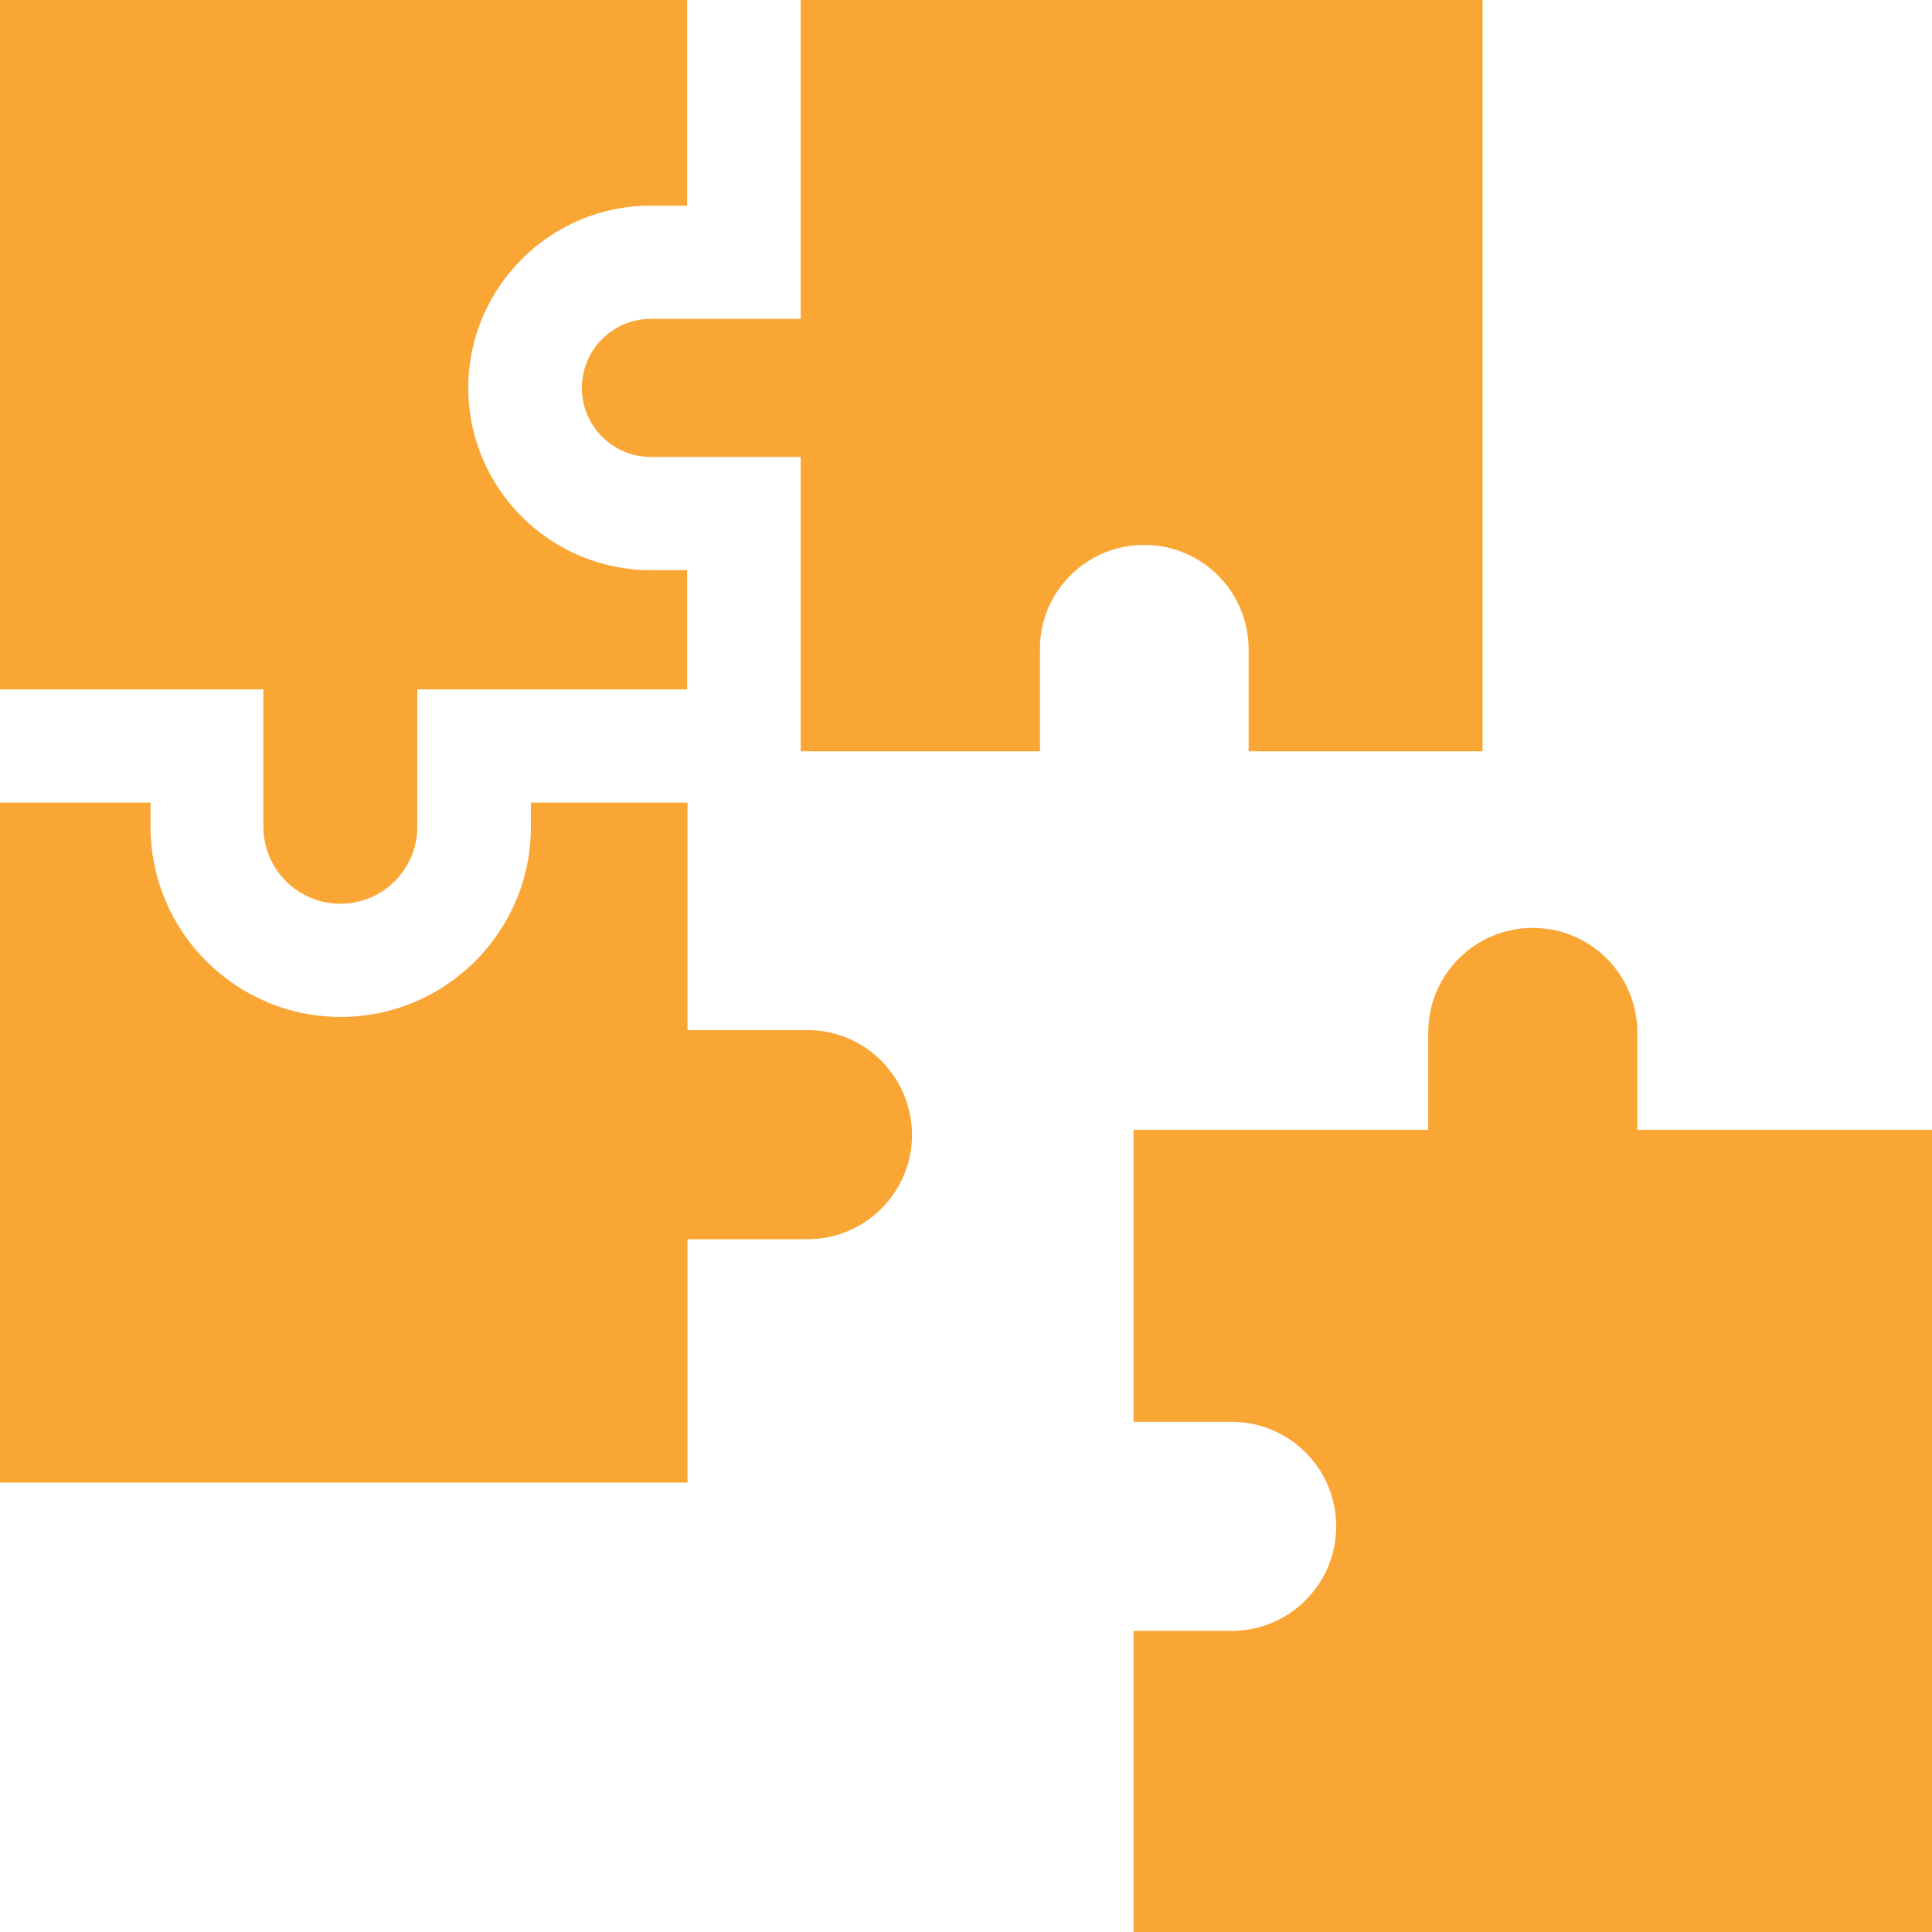 <?xml version="1.0" encoding="utf-8"?>
<!-- Generator: Adobe Illustrator 24.1.2, SVG Export Plug-In . SVG Version: 6.00 Build 0)  -->
<svg version="1.1" id="Capa_1" xmlns="http://www.w3.org/2000/svg" xmlns:xlink="http://www.w3.org/1999/xlink" x="0px" y="0px"
	 viewBox="0 0 512 512" style="enable-background:new 0 0 512 512;" xml:space="preserve">
<style type="text/css">
	.st0{fill:#FAA635;}
</style>
<g>
	<path class="st0" d="M433.9,299.4v-25.8c0-15.3-12.4-27.7-27.7-27.7s-27.7,12.4-27.7,27.7v25.8h-78.1v77.4h26
		c15.3,0,27.7,12.4,27.7,27.7s-12.4,27.7-27.7,27.7h-26V512H512V299.4H433.9z"/>
	<path class="st0" d="M69.8,219.1c0,11.3,9.2,20.4,20.4,20.4c11.3,0,20.4-9.2,20.4-20.4v-36.4h71.5v-31.6h-9.7
		c-26.6,0-48.3-21.7-48.3-48.3s21.7-48.3,48.3-48.3h9.7V0H0v182.7h69.8V219.1z"/>
	<path class="st0" d="M303.2,144.4c15.3,0,27.7,12.4,27.7,27.7v27h62V0H212.2v84.5h-39.7c-10.1,0-18.3,8.2-18.3,18.3
		s8.2,18.3,18.3,18.3h39.7v78h63.4v-27C275.5,156.8,287.9,144.4,303.2,144.4L303.2,144.4z"/>
	<path class="st0" d="M214,273h-31.8v-60.3h-41.5v6.4c0,27.8-22.6,50.4-50.4,50.4s-50.4-22.6-50.4-50.4v-6.4H0v180.2h182.2v-64.5
		H214c15.3,0,27.7-12.4,27.7-27.7C241.6,285.4,229.3,273,214,273z"/>
</g>
</svg>
